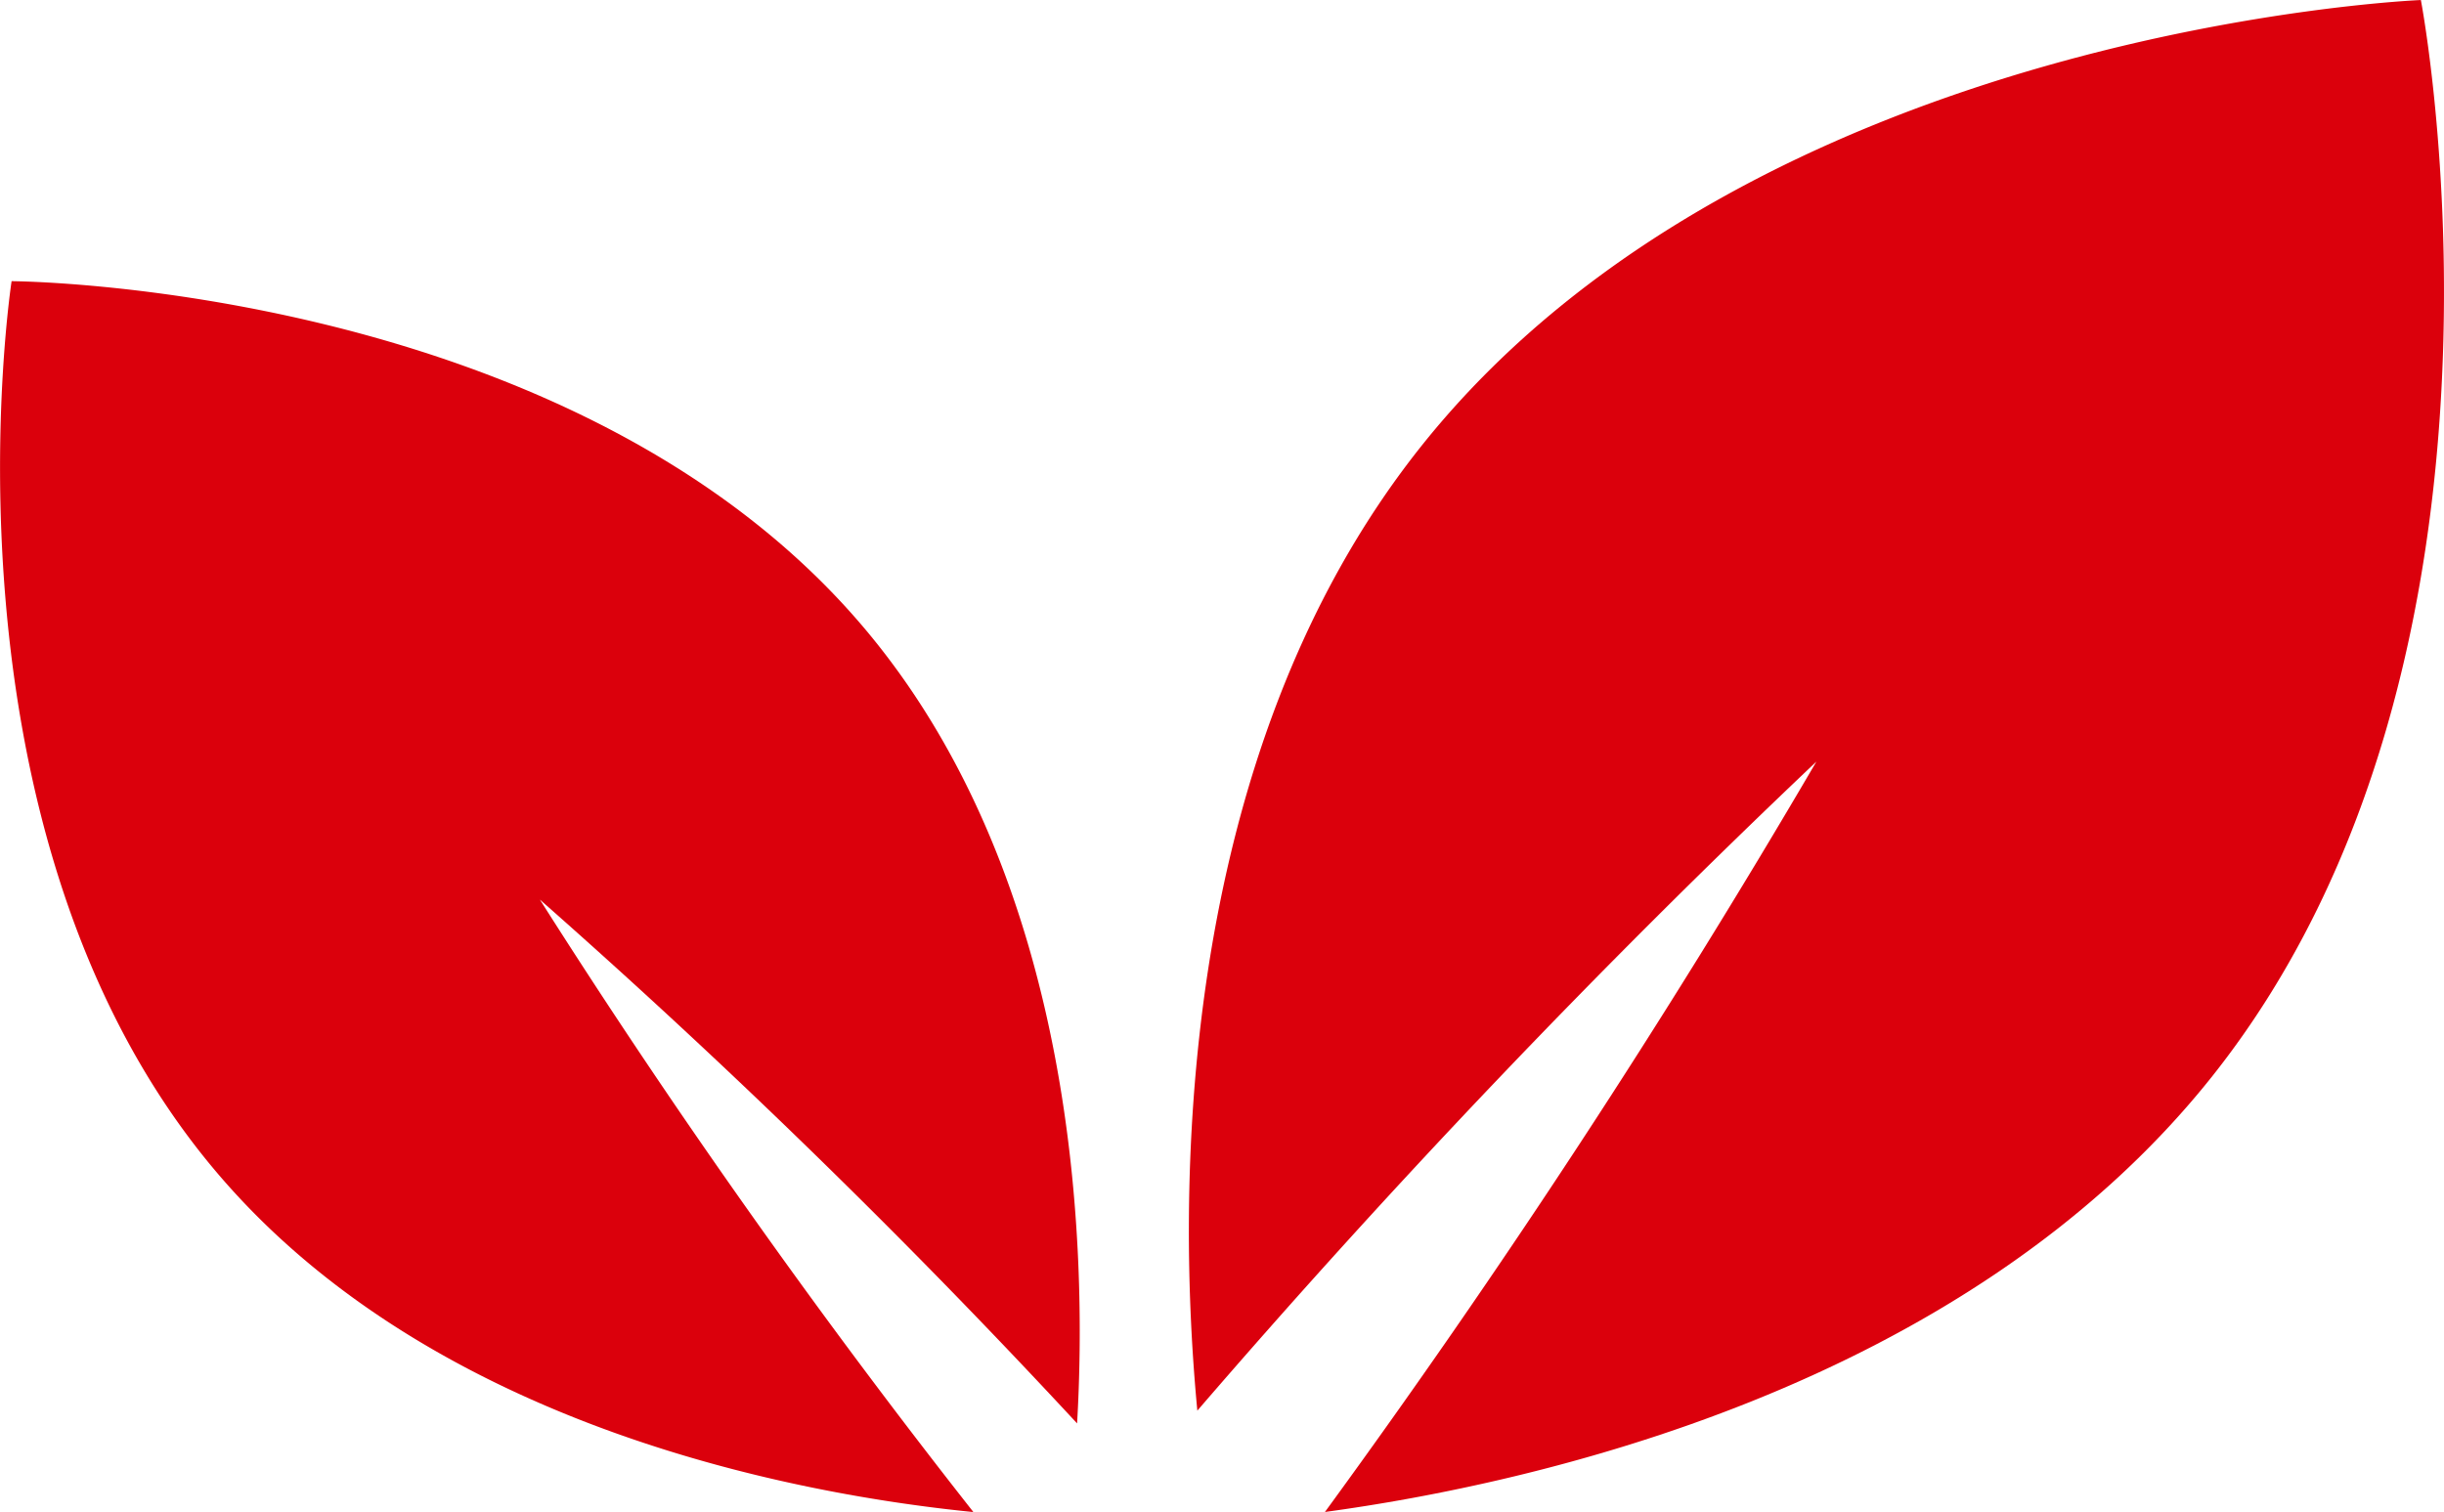 <svg height="43.416" viewBox="0 0 70.164 43.416" width="70.164" xmlns="http://www.w3.org/2000/svg"><g fill="#db000c"><path d="m422.515 141.681a254.5 254.5 0 0 1 -14.109 21.547c5.875-.8 18.334-3.515 25.482-12.523 9.584-12.077 5.981-30.893 5.981-30.893s-19.142.768-28.726 12.846c-7.146 9.006-6.961 21.756-6.4 27.66a255.229 255.229 0 0 1 17.772-18.637z" transform="translate(-370.369 -119.811)"/><path d="m398.435 142.67a212.953 212.953 0 0 1 15.423 15.041c.287-4.951.057-15.614-6.189-22.929-8.378-9.807-24.4-9.87-24.4-9.87s-2.442 15.838 5.934 25.645c6.247 7.314 16.743 9.207 21.678 9.7a212.8 212.8 0 0 1 -12.446-17.587z" transform="translate(-382.936 -116.838)"/></g></svg>